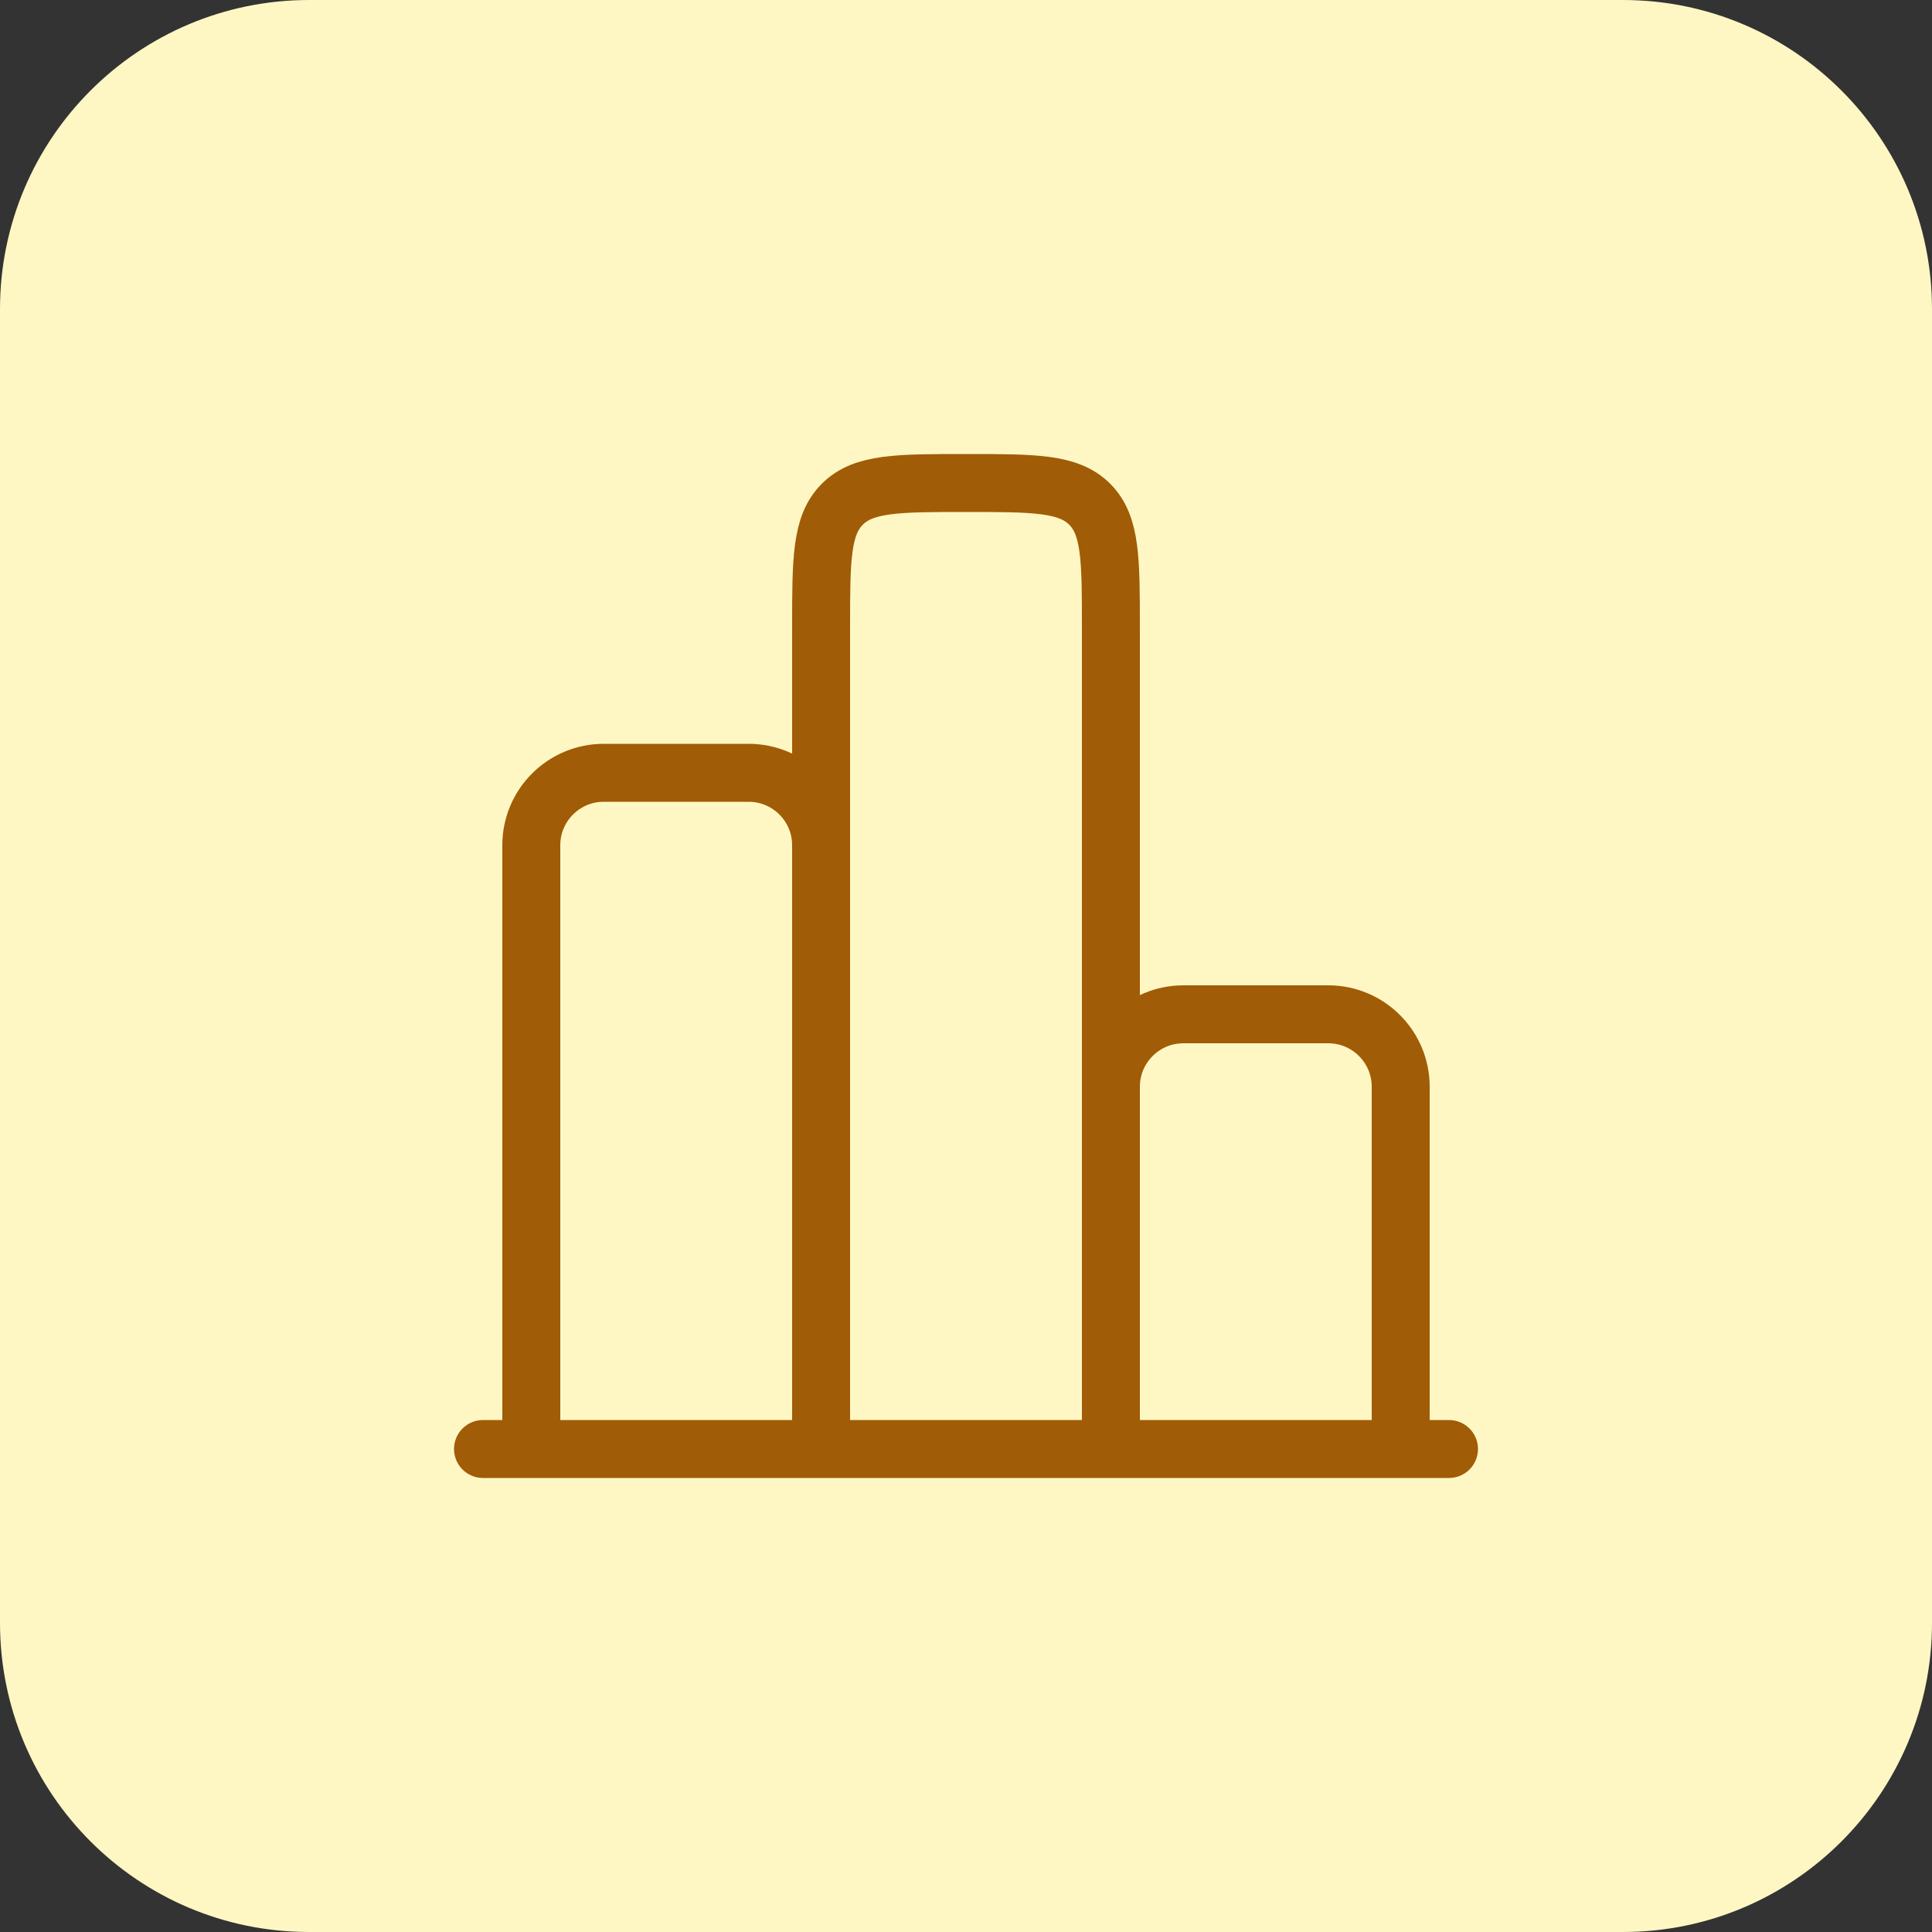 <svg xmlns="http://www.w3.org/2000/svg" width="50" height="50" viewBox="0 0 50 50" fill="none"><rect x="0" y="0" width="50" height="50" fill="#333333" stroke="none"/><path d="M0 8C0 3.582 3.582 0 8 0H42C46.418 0 50 3.582 50 8V42C50 46.418 46.418 50 42 50H8C3.582 50 0 46.418 0 42V8Z" fill="#FEF7C3"></path><path d="M37.5 37.5H12.5" stroke="#A15C07" stroke-width="1.5" stroke-linecap="round"></path><path d="M36.25 37.5V28.125C36.25 27.09 35.41 26.25 34.375 26.25H30.625C29.59 26.25 28.75 27.09 28.75 28.125V37.5" stroke="#A15C07" stroke-width="1.5"></path><path d="M28.75 37.5V16.25C28.75 14.482 28.75 13.598 28.201 13.049C27.652 12.5 26.768 12.5 25 12.5C23.232 12.5 22.348 12.5 21.799 13.049C21.25 13.598 21.25 14.482 21.25 16.25V37.5" stroke="#A15C07" stroke-width="1.5"></path><path d="M21.25 37.5V21.875C21.25 20.84 20.41 20 19.375 20H15.625C14.589 20 13.75 20.84 13.75 21.875V37.5" stroke="#A15C07" stroke-width="1.5"></path></svg>
